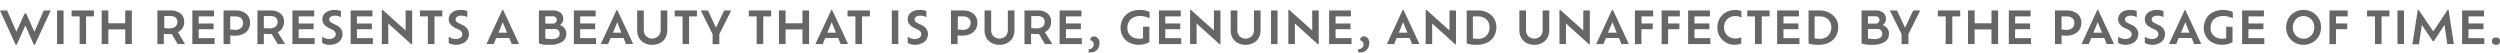 <svg id="SUB-_01_ABOUT" preserveAspectRatio="xMidYMid slice" xmlns="http://www.w3.org/2000/svg" viewBox="0 -2 502.21 10.58"><defs><style>.cls-1{opacity:0.6;}</style></defs><title>about1-t1-5</title><g id="_01_BRAND_STORY" data-name="01 BRAND STORY"><g id="내용"><g id="The_fascination_with_beauty_is_a_phenomenon_as_old_as_human_his" data-name="The fascination with beauty is a phenomenon as old as human his" class="cls-1"><path d="M8.79.1h1.4L7,7h-.2L5.09,3.12,3.35,7h-.2L0,.1H1.43L3.29,4.37,4.94.72h.32L6.92,4.4Z"/><path d="M11.46,6.85V.1h1.31V6.85Z"/><path d="M16,6.85V1.29H14.38V.1h4.49V1.29H17.29V6.85Z"/><path d="M25.16.1h1.33V6.85H25.16V3.91H21.77V6.85H20.43V.1h1.33V2.68h3.39Z"/><path d="M37.17,6.85H35.69l-1.18-2-.6,0a4.86,4.86,0,0,1-1-.08v2.1H31.62V.1h2.63a3.11,3.11,0,0,1,2,.6A2.06,2.06,0,0,1,37,2.37a2.36,2.36,0,0,1-.33,1.27,2.22,2.22,0,0,1-.93.82ZM33.88,3.7a2.17,2.17,0,0,0,1.34-.33,1.15,1.15,0,0,0,.41-1,1.08,1.08,0,0,0-.33-.83,1.73,1.73,0,0,0-1.17-.31H33V3.63l.42.05Z"/><path d="M39.91,5.66h3.2V6.85H38.64V.1H43V1.29H39.91V2.72h3V3.87h-3Z"/><path d="M47.35.1a3.45,3.45,0,0,1,1.54.32,2.34,2.34,0,0,1,1,.86,2.35,2.35,0,0,1,.34,1.27,2.56,2.56,0,0,1-.37,1.4,2.41,2.41,0,0,1-1.06.9,3.87,3.87,0,0,1-1.63.32,5.32,5.32,0,0,1-.91-.06V6.85H44.91V.1ZM47.12,4a1.8,1.8,0,0,0,1.32-.4,1.42,1.42,0,0,0,.39-1,1.37,1.37,0,0,0-.16-.65,1.13,1.13,0,0,0-.5-.47,2.05,2.05,0,0,0-.92-.18h-1V3.94l.4,0Z"/><path d="M57.26,6.85H55.78l-1.18-2-.6,0a4.86,4.86,0,0,1-1-.08v2.1H51.71V.1h2.63a3.11,3.11,0,0,1,2,.6,2.06,2.06,0,0,1,.72,1.67,2.36,2.36,0,0,1-.33,1.27,2.22,2.22,0,0,1-.93.82ZM54,3.7a2.17,2.17,0,0,0,1.34-.33,1.15,1.15,0,0,0,.41-1,1.08,1.08,0,0,0-.33-.83,1.73,1.73,0,0,0-1.17-.31H53V3.63l.42.05Z"/><path d="M60,5.66h3.2V6.85H58.74V.1h4.38V1.29H60V2.72h3V3.87H60Z"/><path d="M66.22,7a3,3,0,0,1-.85-.11,2.39,2.39,0,0,1-.65-.28V5.38a2.86,2.86,0,0,0,.59.31,2.16,2.16,0,0,0,.8.14,1.8,1.8,0,0,0,.77-.14,1,1,0,0,0,.43-.36.83.83,0,0,0,.13-.44.87.87,0,0,0-.17-.53,1.49,1.49,0,0,0-.57-.43L66,3.59a2.76,2.76,0,0,1-.9-.7,1.52,1.52,0,0,1-.34-1,1.64,1.64,0,0,1,.31-1A2.06,2.06,0,0,1,65.9.25,3.28,3.28,0,0,1,67.22,0,3.41,3.41,0,0,1,68,.07a1.85,1.85,0,0,1,.49.17V1.46a2,2,0,0,0-.51-.22,2.35,2.35,0,0,0-.65-.09,1.57,1.57,0,0,0-.89.21.65.65,0,0,0-.31.56.59.59,0,0,0,.15.4,1.55,1.55,0,0,0,.49.34l.72.35a2.47,2.47,0,0,1,1,.78,1.84,1.84,0,0,1,.32,1.08,2.09,2.09,0,0,1-.27,1,2,2,0,0,1-.83.78A3.1,3.1,0,0,1,66.22,7Z"/><path d="M71.7,5.66h3.2V6.85H70.44V.1h4.38V1.29H71.7V2.72h3V3.87h-3Z"/><path d="M81.48.1H82.8V6.89h-.17L78,2.73V6.85H76.7V0h.17l4.61,4.12Z"/><path d="M85.95,6.85V1.29H84.36V.1h4.49V1.29H87.28V6.85Z"/><path d="M91.64,7a3,3,0,0,1-.85-.11,2.39,2.39,0,0,1-.65-.28V5.38a2.86,2.86,0,0,0,.59.31,2.16,2.16,0,0,0,.8.14,1.8,1.8,0,0,0,.77-.14,1,1,0,0,0,.43-.36.83.83,0,0,0,.13-.44.87.87,0,0,0-.17-.53,1.49,1.49,0,0,0-.57-.43l-.74-.35a2.76,2.76,0,0,1-.9-.7,1.52,1.52,0,0,1-.34-1,1.64,1.64,0,0,1,.31-1,2.06,2.06,0,0,1,.87-.67A3.28,3.28,0,0,1,92.65,0a3.41,3.41,0,0,1,.74.07,1.85,1.85,0,0,1,.49.17V1.46a2,2,0,0,0-.51-.22,2.35,2.35,0,0,0-.65-.09,1.57,1.57,0,0,0-.89.21.65.65,0,0,0-.31.56.59.59,0,0,0,.15.4,1.55,1.55,0,0,0,.49.34l.72.35a2.47,2.47,0,0,1,1,.78,1.84,1.84,0,0,1,.32,1.08,2.09,2.09,0,0,1-.27,1,2,2,0,0,1-.83.78A3.1,3.1,0,0,1,91.64,7Z"/><path d="M102.8,6.85l-.5-1.21H99.68l-.5,1.21H97.72L100.91,0h.16l3.2,6.83Zm-.95-2.29L101,2.46l-.87,2.11Z"/><path d="M112.47,3.05a1.71,1.71,0,0,1,1.29,1.7,1.91,1.91,0,0,1-.83,1.65,4.2,4.2,0,0,1-2.44.59,8.21,8.21,0,0,1-.85,0q-.44,0-.8-.12a3.26,3.26,0,0,1-.58-.16V.1h2.83a2.27,2.27,0,0,1,1.53.47,1.56,1.56,0,0,1,.54,1.23,1.46,1.46,0,0,1-.19.72A1.39,1.39,0,0,1,112.47,3.05ZM111.85,2a.73.73,0,0,0-.2-.51.85.85,0,0,0-.66-.22h-1.45V2.74H111a.81.81,0,0,0,.64-.22A.79.79,0,0,0,111.85,2Zm-1.21,3.86a3.25,3.25,0,0,0,1.06-.14,1.07,1.07,0,0,0,.56-.39,1,1,0,0,0,.17-.57,1,1,0,0,0-.26-.67,1.06,1.06,0,0,0-.81-.27h-1.82V5.71a3.07,3.07,0,0,0,.52.1A5,5,0,0,0,110.64,5.84Z"/><path d="M116.54,5.66h3.2V6.85h-4.46V.1h4.38V1.29h-3.11V2.72h3V3.87h-3Z"/><path d="M125.76,6.85l-.5-1.21h-2.61l-.5,1.21h-1.46L123.87,0H124l3.2,6.83Zm-.95-2.29L124,2.46l-.87,2.11Z"/><path d="M131,7a3.22,3.22,0,0,1-1.57-.37,2.64,2.64,0,0,1-1.05-1A3.21,3.21,0,0,1,128,4V.1h1.33V4a1.79,1.79,0,0,0,.45,1.26,1.79,1.79,0,0,0,2.45,0A1.8,1.8,0,0,0,132.72,4V.1h1.33V4a3.24,3.24,0,0,1-.37,1.59,2.61,2.61,0,0,1-1,1A3.26,3.26,0,0,1,131,7Z"/><path d="M137.12,6.85V1.29h-1.58V.1H140V1.29h-1.58V6.85Z"/><path d="M146.89.1,144.5,4.86v2h-1.35v-2L140.77.1h1.44l1.62,3.46L145.47.1Z"/><path d="M152,6.85V1.29h-1.58V.1h4.49V1.29h-1.58V6.85Z"/><path d="M161.2.1h1.33V6.85H161.2V3.91h-3.39V6.85h-1.33V.1h1.33V2.68h3.39Z"/><path d="M168.88,6.85l-.5-1.21h-2.61l-.5,1.21H163.8L167,0h.16l3.2,6.83Zm-.95-2.29-.86-2.11-.87,2.11Z"/><path d="M171.84,6.85V1.29h-1.58V.1h4.49V1.29h-1.58V6.85Z"/><path d="M179.15,6.85V.1h1.31V6.85Z"/><path d="M183.85,7a3,3,0,0,1-.85-.11,2.39,2.39,0,0,1-.65-.28V5.38a2.86,2.86,0,0,0,.59.31,2.16,2.16,0,0,0,.8.14,1.8,1.8,0,0,0,.77-.14,1,1,0,0,0,.43-.36.83.83,0,0,0,.13-.44.87.87,0,0,0-.17-.53,1.49,1.49,0,0,0-.57-.43l-.74-.35a2.76,2.76,0,0,1-.9-.7,1.52,1.52,0,0,1-.34-1,1.64,1.64,0,0,1,.31-1,2.06,2.06,0,0,1,.87-.67A3.28,3.28,0,0,1,184.86,0a3.41,3.41,0,0,1,.74.07,1.85,1.85,0,0,1,.49.17V1.46a2,2,0,0,0-.51-.22,2.35,2.35,0,0,0-.65-.09,1.57,1.57,0,0,0-.89.21.65.65,0,0,0-.31.56.59.59,0,0,0,.15.4,1.55,1.55,0,0,0,.49.34l.72.35a2.47,2.47,0,0,1,1,.78,1.84,1.84,0,0,1,.32,1.08,2.09,2.09,0,0,1-.27,1,2,2,0,0,1-.83.78A3.1,3.1,0,0,1,183.85,7Z"/><path d="M193.51.1A3.45,3.45,0,0,1,195,.41a2.34,2.34,0,0,1,1,.86,2.35,2.35,0,0,1,.34,1.27,2.56,2.56,0,0,1-.37,1.4,2.41,2.41,0,0,1-1.06.9,3.87,3.87,0,0,1-1.63.32,5.32,5.32,0,0,1-.91-.06V6.85h-1.33V.1ZM193.28,4a1.8,1.8,0,0,0,1.32-.4,1.42,1.42,0,0,0,.39-1,1.37,1.37,0,0,0-.16-.65,1.13,1.13,0,0,0-.5-.47,2.05,2.05,0,0,0-.92-.18h-1V3.94l.4,0Z"/><path d="M200.78,7a3.22,3.22,0,0,1-1.57-.37,2.64,2.64,0,0,1-1.05-1A3.21,3.21,0,0,1,197.78,4V.1h1.33V4a1.79,1.79,0,0,0,.45,1.26,1.79,1.79,0,0,0,2.45,0A1.8,1.8,0,0,0,202.46,4V.1h1.33V4a3.24,3.24,0,0,1-.37,1.59,2.61,2.61,0,0,1-1,1A3.26,3.26,0,0,1,200.78,7Z"/><path d="M211.39,6.85h-1.48l-1.18-2-.6,0a4.86,4.86,0,0,1-1-.08v2.1h-1.33V.1h2.63a3.11,3.11,0,0,1,2,.6,2.06,2.06,0,0,1,.72,1.67,2.36,2.36,0,0,1-.33,1.27,2.22,2.22,0,0,1-.93.82ZM208.1,3.7a2.17,2.17,0,0,0,1.34-.33,1.15,1.15,0,0,0,.41-1,1.08,1.08,0,0,0-.33-.83,1.73,1.73,0,0,0-1.17-.31h-1.18V3.63l.42.05Z"/><path d="M214.12,5.66h3.2V6.85h-4.46V.1h4.38V1.29h-3.11V2.72h3V3.87h-3Z"/><path d="M219,8.58a1.09,1.09,0,0,1-.31,0V7.87h.11a.87.87,0,0,0,.4-.11,1,1,0,0,0,.36-.32.84.84,0,0,0,.15-.5.83.83,0,0,0-.11-.45.86.86,0,0,0-.27-.28.63.63,0,0,0-.29-.11V6.05A.36.36,0,0,1,219,6a.68.68,0,0,1,.08-.3.69.69,0,0,1,.26-.27.87.87,0,0,1,.47-.11.9.9,0,0,1,.54.18,1.23,1.23,0,0,1,.39.47,1.51,1.51,0,0,1,.14.67,2,2,0,0,1-.15.81,1.85,1.85,0,0,1-.38.58,1.77,1.77,0,0,1-.67.44A2.06,2.06,0,0,1,219,8.58Z"/><path d="M229.1,1.21a3.08,3.08,0,0,0-1.42.3,2.13,2.13,0,0,0-.9.84,2.44,2.44,0,0,0-.31,1.25,2.23,2.23,0,0,0,.28,1.12,2,2,0,0,0,.81.77,2.73,2.73,0,0,0,1.29.28,2.08,2.08,0,0,0,.4,0l.37-.09V3.37h1.27V6.44a2.32,2.32,0,0,1-.5.26,4.17,4.17,0,0,1-.74.21,4.57,4.57,0,0,1-.87.08,4,4,0,0,1-1.95-.45,3.19,3.19,0,0,1-1.27-1.21,3.39,3.39,0,0,1-.45-1.74,3.73,3.73,0,0,1,.27-1.43A3.28,3.28,0,0,1,226.18,1a3.62,3.62,0,0,1,1.23-.76A4.53,4.53,0,0,1,229,0a4.79,4.79,0,0,1,1.11.12,2.81,2.81,0,0,1,.82.31V1.67a4.52,4.52,0,0,0-.83-.31A3.68,3.68,0,0,0,229.1,1.21Z"/><path d="M234.08,5.66h3.2V6.85h-4.46V.1h4.38V1.29h-3.11V2.72h3V3.87h-3Z"/><path d="M243.86.1h1.31V6.89H245l-4.62-4.17V6.85h-1.31V0h.17l4.61,4.12Z"/><path d="M250.23,7a3.22,3.22,0,0,1-1.57-.37,2.64,2.64,0,0,1-1.05-1A3.21,3.21,0,0,1,247.23,4V.1h1.33V4A1.79,1.79,0,0,0,249,5.27a1.79,1.79,0,0,0,2.45,0A1.8,1.8,0,0,0,251.9,4V.1h1.33V4a3.24,3.24,0,0,1-.37,1.59,2.61,2.61,0,0,1-1,1A3.26,3.26,0,0,1,250.23,7Z"/><path d="M255.33,6.85V.1h1.31V6.85Z"/><path d="M263.6.1h1.31V6.89h-.17l-4.62-4.17V6.85h-1.31V0H259l4.61,4.12Z"/><path d="M268.3,5.66h3.2V6.85H267V.1h4.38V1.29H268.3V2.72h3V3.87h-3Z"/><path d="M273.16,8.58a1.09,1.09,0,0,1-.31,0V7.87H273a.87.87,0,0,0,.4-.11,1,1,0,0,0,.36-.32.84.84,0,0,0,.15-.5.83.83,0,0,0-.11-.45.86.86,0,0,0-.27-.28.63.63,0,0,0-.29-.11V6.05a.36.36,0,0,1,0-.07.68.68,0,0,1,.08-.3.69.69,0,0,1,.26-.27A.87.87,0,0,1,274,5.3a.9.9,0,0,1,.54.18,1.23,1.23,0,0,1,.39.47,1.51,1.51,0,0,1,.14.67,2,2,0,0,1-.15.81,1.85,1.85,0,0,1-.38.58,1.77,1.77,0,0,1-.67.44A2.06,2.06,0,0,1,273.16,8.58Z"/><path d="M283.67,6.85l-.5-1.21h-2.61l-.5,1.21h-1.46L281.78,0h.16l3.2,6.83Zm-.95-2.29-.86-2.11L281,4.56Z"/><path d="M291.18.1h1.31V6.89h-.17L287.7,2.73V6.85H286.4V0h.17l4.61,4.12Z"/><path d="M296.88.1a4.34,4.34,0,0,1,1.52.25,3.57,3.57,0,0,1,1.17.7,3.08,3.08,0,0,1,.76,1.06,3.34,3.34,0,0,1,.27,1.34,3.52,3.52,0,0,1-.48,1.84,3.29,3.29,0,0,1-1.34,1.25,4.31,4.31,0,0,1-2,.45,7.66,7.66,0,0,1-.84,0,7.62,7.62,0,0,1-.76-.12,3.36,3.36,0,0,1-.54-.15V.1Zm0,5.7a2.48,2.48,0,0,0,1.29-.31,2,2,0,0,0,.79-.84,2.51,2.51,0,0,0,.27-1.17,2.25,2.25,0,0,0-.27-1.1,2,2,0,0,0-.8-.79,2.58,2.58,0,0,0-1.28-.3h-1V5.71l.49.06Z"/><path d="M308.22,7a3.22,3.22,0,0,1-1.57-.37,2.64,2.64,0,0,1-1.05-1A3.21,3.21,0,0,1,305.22,4V.1h1.33V4A1.79,1.79,0,0,0,307,5.27a1.79,1.79,0,0,0,2.45,0A1.8,1.8,0,0,0,309.89,4V.1h1.33V4a3.24,3.24,0,0,1-.37,1.59,2.61,2.61,0,0,1-1,1A3.26,3.26,0,0,1,308.22,7Z"/><path d="M318.06.1h1.31V6.89h-.17l-4.62-4.17V6.85h-1.31V0h.17l4.61,4.12Z"/><path d="M325.72,6.85l-.5-1.21H322.6l-.5,1.21h-1.46L323.83,0H324l3.2,6.83Zm-.95-2.29-.86-2.11L323,4.56Z"/><path d="M332.11,1.29h-2.35V2.72H332V3.87h-2.26v3h-1.31V.1h3.66Z"/><path d="M337.45,1.29H335.1V2.72h2.26V3.87H335.1v3h-1.31V.1h3.66Z"/><path d="M340.38,5.66h3.2V6.85h-4.46V.1h4.38V1.29h-3.11V2.72h3V3.87h-3Z"/><path d="M349.8,5.48V6.73a2,2,0,0,1-.62.2,4.31,4.31,0,0,1-.69.06,3.61,3.61,0,0,1-1.39-.26A3.52,3.52,0,0,1,346,6a3.34,3.34,0,0,1-.75-1.11A3.54,3.54,0,0,1,345,3.5a3.56,3.56,0,0,1,.27-1.4A3.34,3.34,0,0,1,346,1a3.46,3.46,0,0,1,1.13-.73,3.7,3.7,0,0,1,1.4-.26,4.36,4.36,0,0,1,.68.05,2.09,2.09,0,0,1,.61.19V1.51a2.81,2.81,0,0,0-.58-.21,3,3,0,0,0-.67-.07,2.26,2.26,0,0,0-1.15.29,2.14,2.14,0,0,0-.8.8,2.31,2.31,0,0,0-.29,1.17,2.27,2.27,0,0,0,.29,1.16,2.12,2.12,0,0,0,.8.79,2.29,2.29,0,0,0,1.15.29A2.83,2.83,0,0,0,349.8,5.48Z"/><path d="M352.54,6.85V1.29H351V.1h4.49V1.29h-1.58V6.85Z"/><path d="M358.28,5.66h3.2V6.85H357V.1h4.38V1.29h-3.11V2.72h3V3.87h-3Z"/><path d="M365.53.1A4.34,4.34,0,0,1,367,.35a3.57,3.57,0,0,1,1.17.7A3.08,3.08,0,0,1,369,2.11a3.34,3.34,0,0,1,.27,1.34,3.52,3.52,0,0,1-.48,1.84,3.29,3.29,0,0,1-1.34,1.25,4.31,4.31,0,0,1-2,.45,7.66,7.66,0,0,1-.84,0,7.62,7.62,0,0,1-.76-.12,3.36,3.36,0,0,1-.54-.15V.1Zm0,5.7a2.48,2.48,0,0,0,1.29-.31,2,2,0,0,0,.79-.84,2.51,2.51,0,0,0,.27-1.17,2.25,2.25,0,0,0-.27-1.1,2,2,0,0,0-.8-.79,2.58,2.58,0,0,0-1.28-.3h-1V5.71l.49.06Z"/><path d="M378.17,3.05a1.71,1.71,0,0,1,1.29,1.7,1.91,1.91,0,0,1-.83,1.65,4.2,4.2,0,0,1-2.44.59,8.21,8.21,0,0,1-.85,0q-.44,0-.8-.12a3.26,3.26,0,0,1-.58-.16V.1h2.83a2.27,2.27,0,0,1,1.53.47,1.56,1.56,0,0,1,.54,1.23,1.46,1.46,0,0,1-.19.72A1.39,1.39,0,0,1,378.17,3.05ZM377.55,2a.73.73,0,0,0-.2-.51.85.85,0,0,0-.66-.22h-1.45V2.74h1.47a.81.81,0,0,0,.64-.22A.79.79,0,0,0,377.55,2Zm-1.21,3.86a3.25,3.25,0,0,0,1.06-.14,1.07,1.07,0,0,0,.56-.39,1,1,0,0,0,.17-.57,1,1,0,0,0-.26-.67,1.06,1.06,0,0,0-.81-.27h-1.82V5.71a3.07,3.07,0,0,0,.52.1A5,5,0,0,0,376.34,5.84Z"/><path d="M385.75.1l-2.38,4.76v2H382v-2L379.63.1h1.44l1.62,3.46L384.33.1Z"/><path d="M390.86,6.85V1.29h-1.58V.1h4.49V1.29h-1.58V6.85Z"/><path d="M400.06.1h1.33V6.85h-1.33V3.91h-3.39V6.85h-1.33V.1h1.33V2.68h3.39Z"/><path d="M404.79,5.66H408V6.85h-4.46V.1h4.38V1.29h-3.11V2.72h3V3.87h-3Z"/><path d="M415.23.1a3.45,3.45,0,0,1,1.54.32,2.34,2.34,0,0,1,1,.86,2.35,2.35,0,0,1,.34,1.27,2.56,2.56,0,0,1-.37,1.4,2.41,2.41,0,0,1-1.06.9,3.87,3.87,0,0,1-1.63.32,5.32,5.32,0,0,1-.91-.06V6.85h-1.33V.1ZM415,4a1.8,1.8,0,0,0,1.32-.4,1.42,1.42,0,0,0,.39-1,1.37,1.37,0,0,0-.16-.65,1.13,1.13,0,0,0-.5-.47,2.05,2.05,0,0,0-.92-.18h-1V3.94l.4,0Z"/><path d="M423.21,6.85l-.5-1.21H420.1l-.5,1.21h-1.46L421.32,0h.16l3.2,6.83Zm-.95-2.29-.86-2.11-.87,2.11Z"/><path d="M427,7a3,3,0,0,1-.85-.11,2.39,2.39,0,0,1-.65-.28V5.38a2.86,2.86,0,0,0,.59.31,2.16,2.16,0,0,0,.8.14,1.8,1.8,0,0,0,.77-.14,1,1,0,0,0,.43-.36.83.83,0,0,0,.13-.44.87.87,0,0,0-.17-.53,1.49,1.49,0,0,0-.57-.43l-.74-.35a2.76,2.76,0,0,1-.9-.7,1.52,1.52,0,0,1-.34-1,1.64,1.64,0,0,1,.31-1,2.06,2.06,0,0,1,.87-.67A3.28,3.28,0,0,1,428,0a3.41,3.41,0,0,1,.74.07,1.85,1.85,0,0,1,.49.17V1.46a2,2,0,0,0-.51-.22,2.35,2.35,0,0,0-.65-.09,1.57,1.57,0,0,0-.89.21.65.65,0,0,0-.31.56.59.59,0,0,0,.15.4,1.55,1.55,0,0,0,.49.34l.72.35a2.47,2.47,0,0,1,1,.78,1.84,1.84,0,0,1,.32,1.08,2.09,2.09,0,0,1-.27,1,2,2,0,0,1-.83.78A3.1,3.1,0,0,1,427,7Z"/><path d="M432.36,7a3,3,0,0,1-.85-.11,2.39,2.39,0,0,1-.65-.28V5.38a2.86,2.86,0,0,0,.59.31,2.16,2.16,0,0,0,.8.14,1.8,1.8,0,0,0,.77-.14,1,1,0,0,0,.43-.36.83.83,0,0,0,.13-.44.87.87,0,0,0-.17-.53,1.49,1.49,0,0,0-.57-.43l-.74-.35a2.76,2.76,0,0,1-.9-.7,1.52,1.52,0,0,1-.34-1,1.64,1.64,0,0,1,.31-1A2.06,2.06,0,0,1,432,.25,3.28,3.28,0,0,1,433.37,0a3.41,3.41,0,0,1,.74.07,1.85,1.85,0,0,1,.49.17V1.46a2,2,0,0,0-.51-.22,2.35,2.35,0,0,0-.65-.09,1.57,1.57,0,0,0-.89.21.65.65,0,0,0-.31.56.59.59,0,0,0,.15.4,1.55,1.55,0,0,0,.49.34l.72.35a2.47,2.47,0,0,1,1,.78,1.84,1.84,0,0,1,.32,1.08,2.09,2.09,0,0,1-.27,1,2,2,0,0,1-.83.78A3.1,3.1,0,0,1,432.36,7Z"/><path d="M440.77,6.85l-.5-1.21h-2.61l-.5,1.21h-1.46L438.88,0H439l3.2,6.83Zm-.95-2.29L439,2.46l-.87,2.11Z"/><path d="M446.69,1.21a3.08,3.08,0,0,0-1.42.3,2.13,2.13,0,0,0-.9.84,2.44,2.44,0,0,0-.31,1.25,2.23,2.23,0,0,0,.28,1.12,2,2,0,0,0,.81.77,2.73,2.73,0,0,0,1.29.28,2.08,2.08,0,0,0,.4,0l.37-.09V3.37h1.27V6.44a2.32,2.32,0,0,1-.5.26,4.17,4.17,0,0,1-.74.21,4.57,4.57,0,0,1-.87.08,4,4,0,0,1-1.95-.45,3.19,3.19,0,0,1-1.27-1.21,3.39,3.39,0,0,1-.45-1.74A3.73,3.73,0,0,1,443,2.17,3.28,3.28,0,0,1,443.76,1,3.62,3.62,0,0,1,445,.27,4.53,4.53,0,0,1,446.6,0a4.79,4.79,0,0,1,1.11.12,2.81,2.81,0,0,1,.82.31V1.67a4.52,4.52,0,0,0-.83-.31A3.68,3.68,0,0,0,446.69,1.21Z"/><path d="M451.67,5.66h3.2V6.85h-4.46V.1h4.38V1.29h-3.11V2.72h3V3.87h-3Z"/><path d="M462.74,7a3.57,3.57,0,0,1-1.39-.26,3.39,3.39,0,0,1-1.84-1.85,3.57,3.57,0,0,1-.26-1.37,3.64,3.64,0,0,1,.26-1.39A3.34,3.34,0,0,1,460.24,1a3.42,3.42,0,0,1,1.11-.74,3.8,3.8,0,0,1,2.79,0,3.43,3.43,0,0,1,1.11.74A3.35,3.35,0,0,1,466,2.11a3.64,3.64,0,0,1,.26,1.39A3.57,3.57,0,0,1,466,4.87a3.37,3.37,0,0,1-1.85,1.85A3.6,3.6,0,0,1,462.74,7Zm0-1.23a2.1,2.1,0,0,0,1.12-.3,2.15,2.15,0,0,0,.77-.81,2.34,2.34,0,0,0,.28-1.15,2.38,2.38,0,0,0-.28-1.17,2.18,2.18,0,0,0-.77-.81,2.22,2.22,0,0,0-2.23,0,2.14,2.14,0,0,0-.76.81,2.4,2.4,0,0,0-.28,1.17,2.36,2.36,0,0,0,.28,1.15,2.07,2.07,0,0,0,1.88,1.11Z"/><path d="M471.61,1.29h-2.35V2.72h2.26V3.87h-2.26v3h-1.31V.1h3.66Z"/><path d="M477.09,6.85V1.29H475.5V.1H480V1.29h-1.58V6.85Z"/><path d="M481.61,6.85V.1h1.31V6.85Z"/><path d="M492.94,6.85h-1.32L491.06,3l-2.13,3.25h-.23L486.51,3l-.58,3.89h-1.31L485.69,0h.19l2.93,4.31L491.68,0h.2Z"/><path d="M495.86,5.66h3.2V6.85H494.6V.1H499V1.29h-3.11V2.72h3V3.87h-3Z"/><path d="M501.4,7a.88.88,0,0,1-.59-.19.68.68,0,0,1-.22-.55.66.66,0,0,1,.22-.53,1,1,0,0,1,1.19,0,.67.67,0,0,1,.21.53.7.7,0,0,1-.21.55A.87.87,0,0,1,501.4,7Z"/></g></g></g></svg>